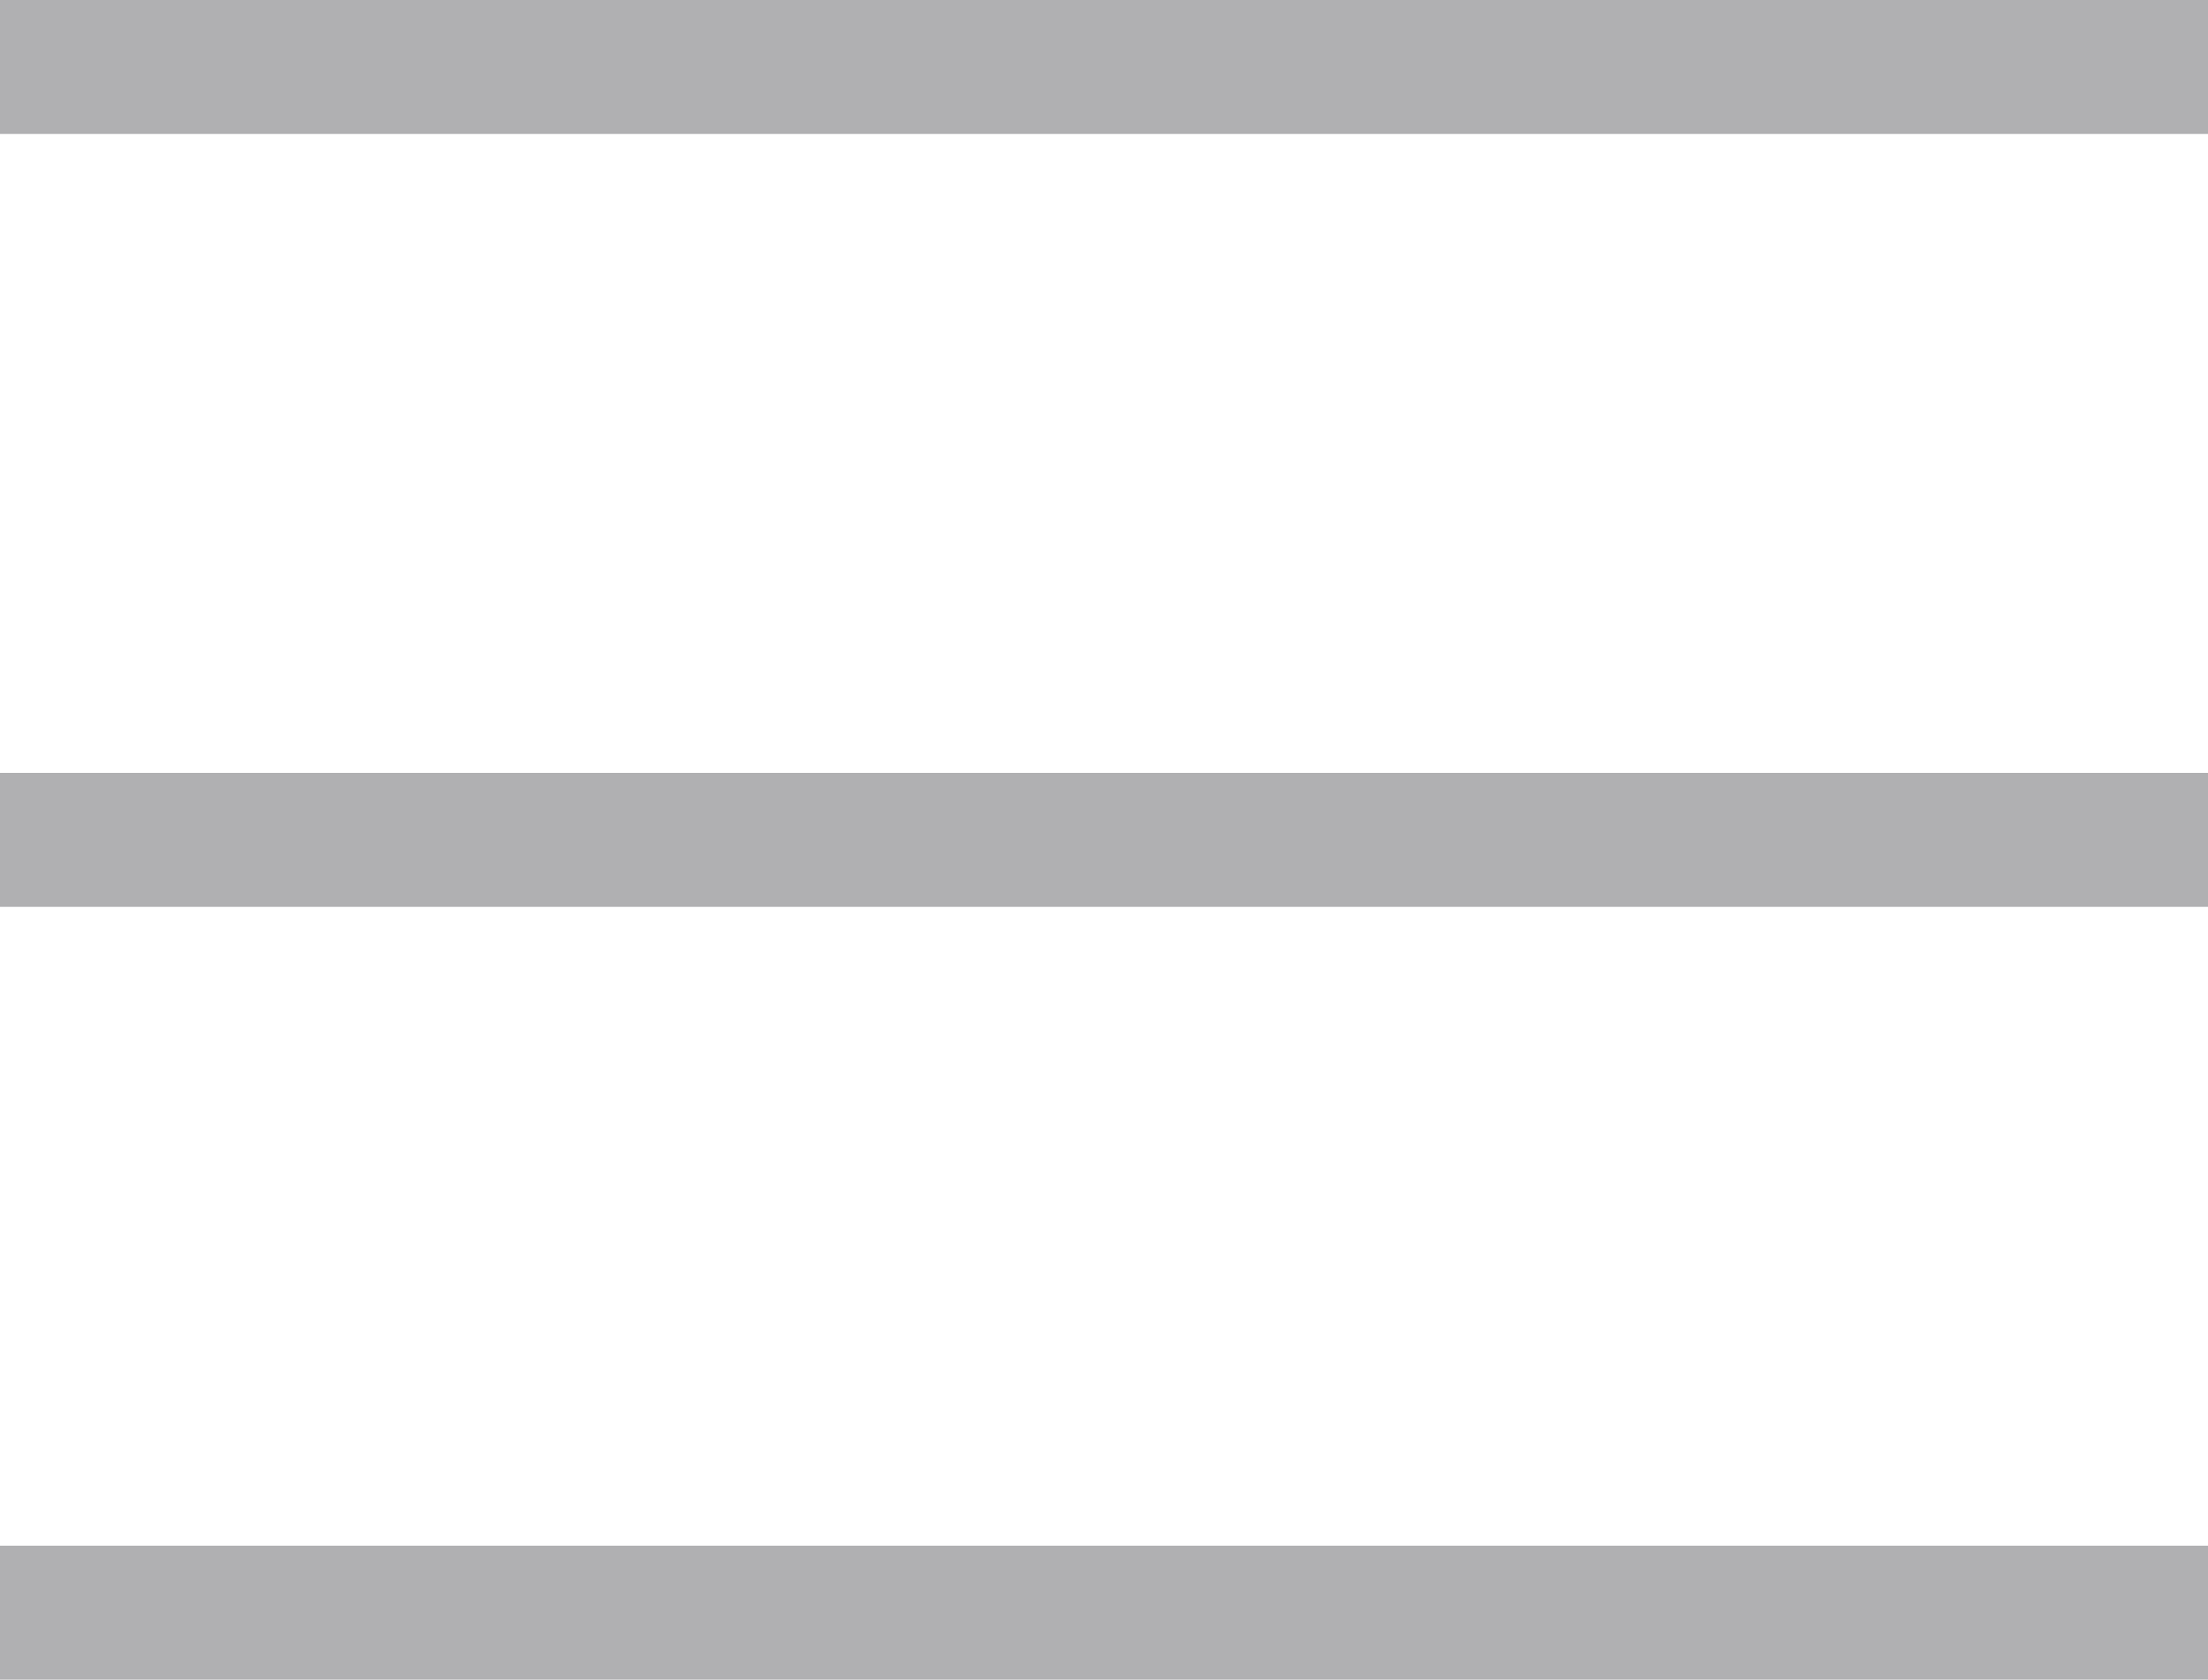 <svg xmlns="http://www.w3.org/2000/svg" width="21.429" height="16.3" viewBox="0 0 21.429 16.3"><defs><style>.a{fill:none;stroke:#b0b0b2;stroke-width:1.3px}</style></defs><g transform="translate(0 .65)"><path d="M0 0h21.429M0 7.5h21.429M0 15h21.429" class="a"/></g></svg>